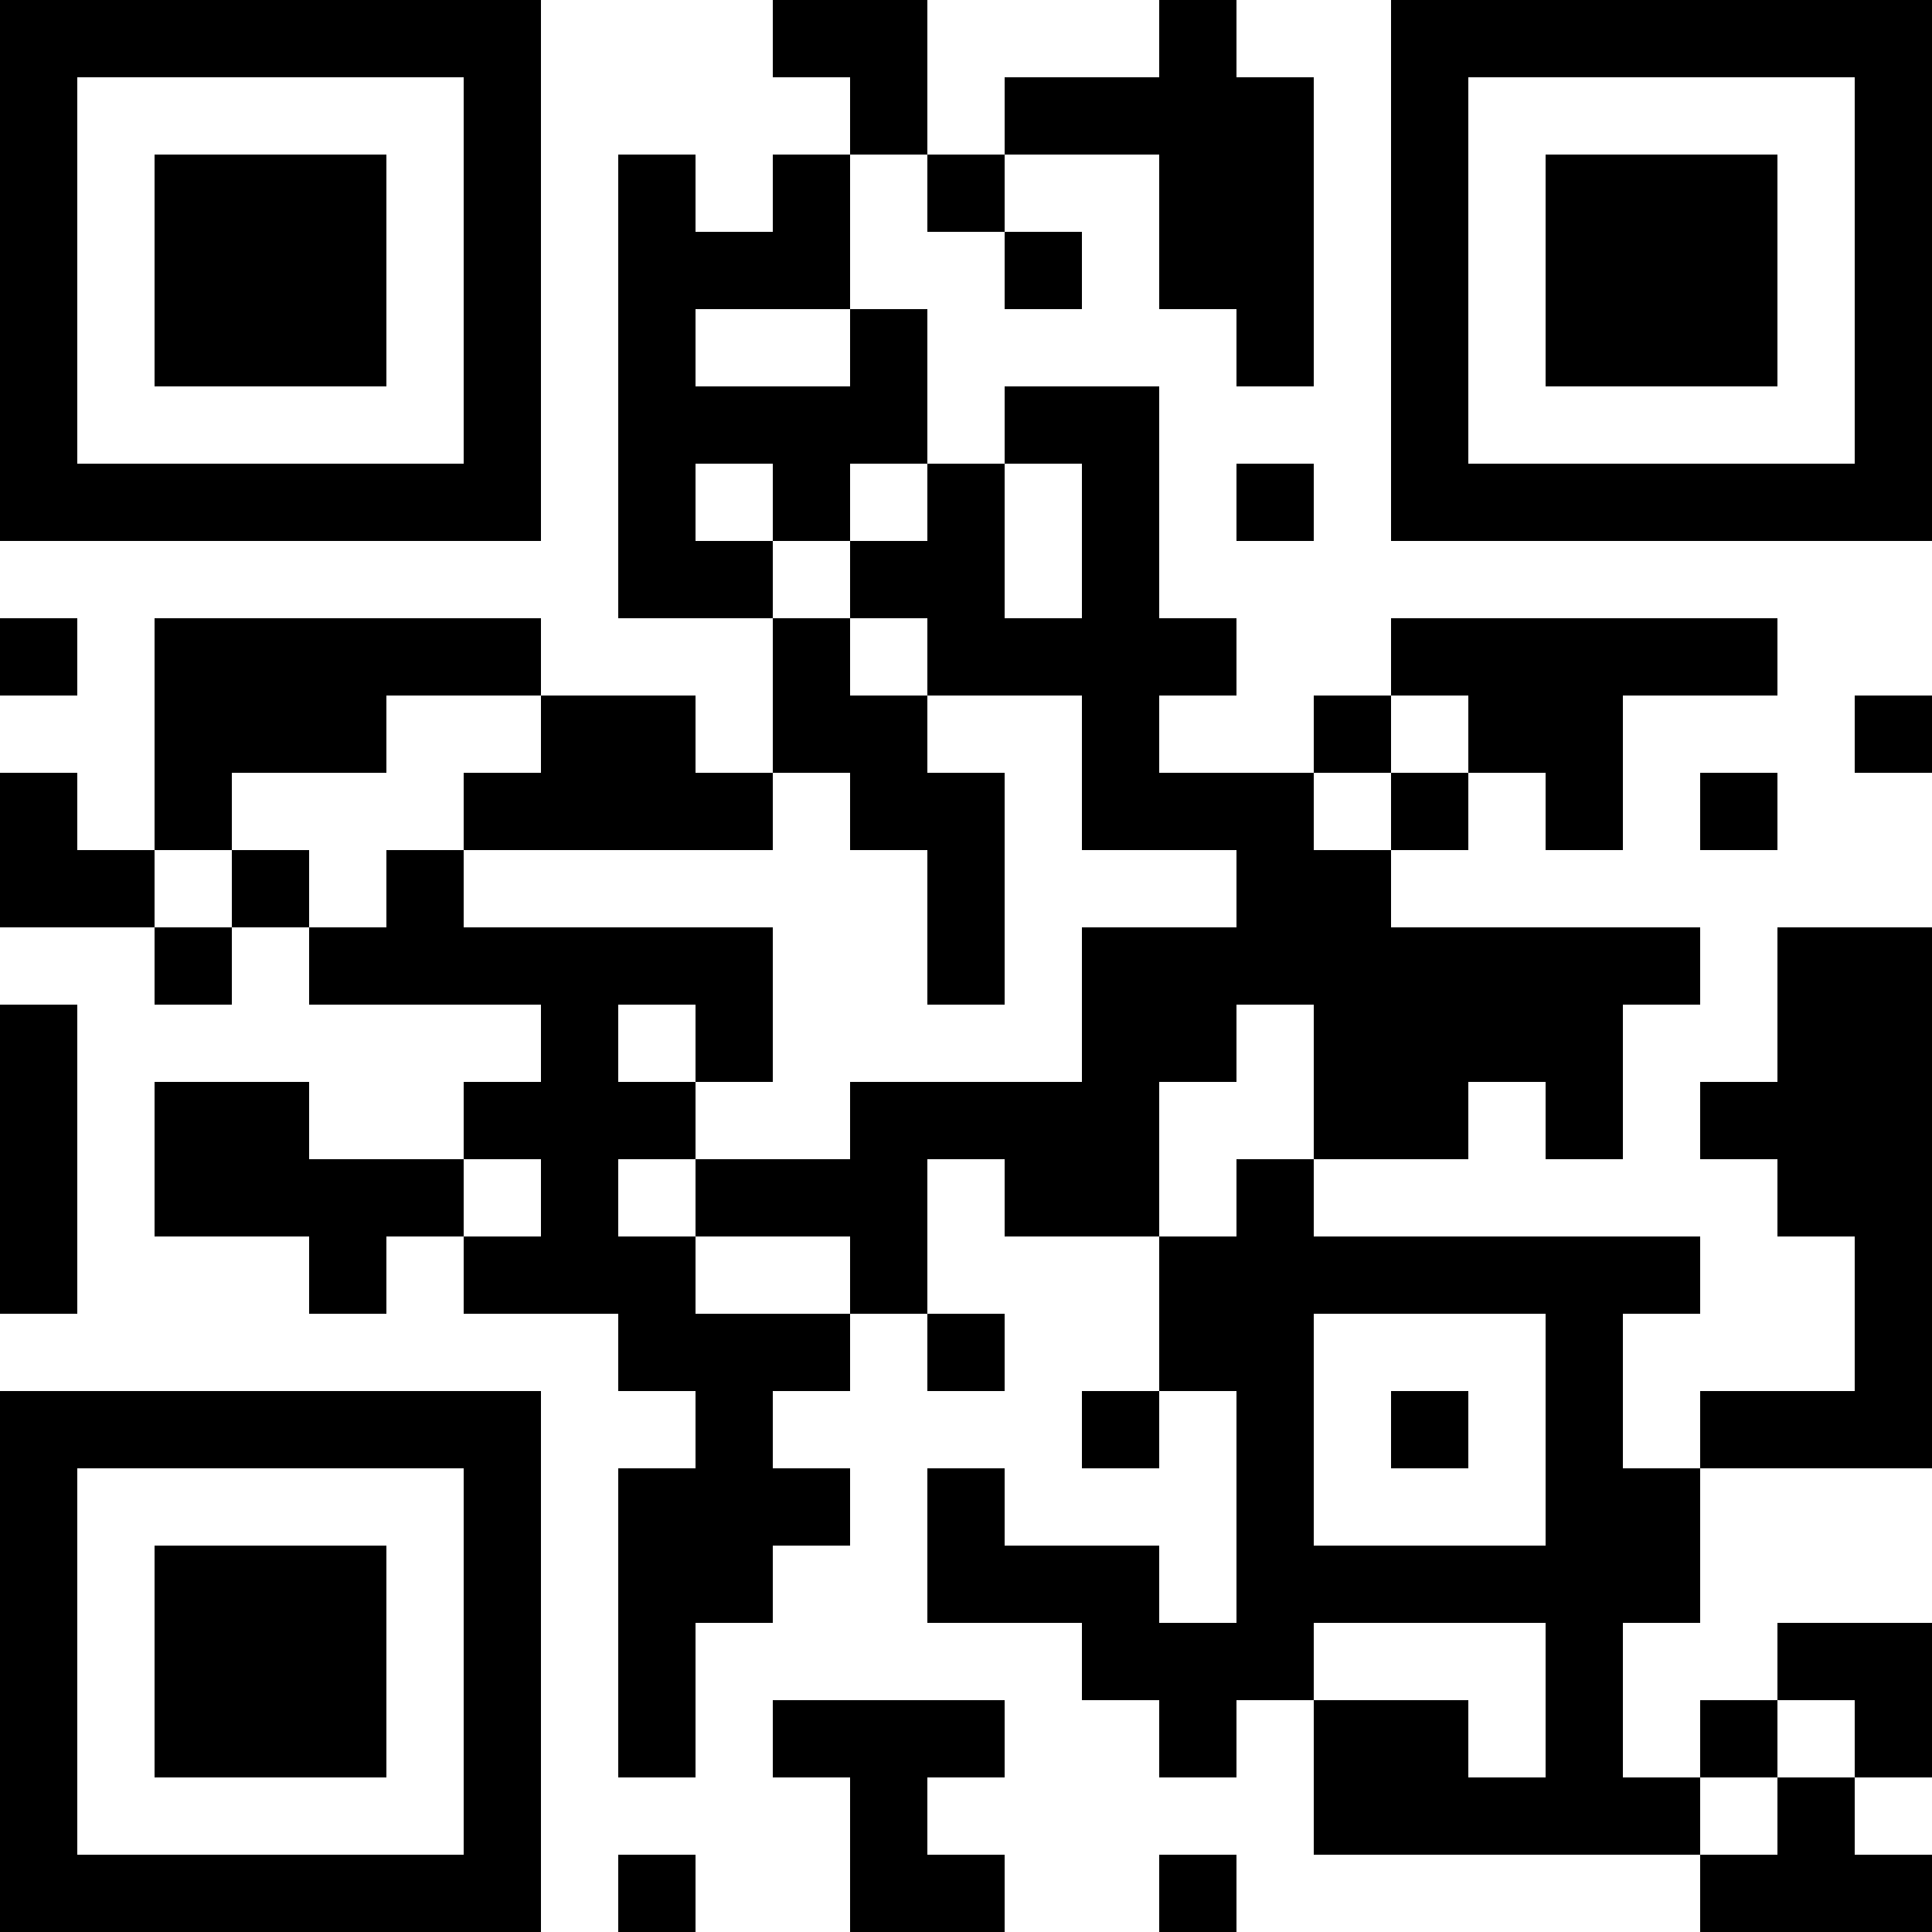 <?xml version="1.0" encoding="UTF-8"?>
<svg xmlns="http://www.w3.org/2000/svg" version="1.1" width="300" height="300" viewBox="0 0 300 300"><rect x="0" y="0" width="300" height="300" fill="#ffffff"/><g transform="scale(12)"><g transform="translate(0,0)"><path fill-rule="evenodd" d="M10 0L10 1L11 1L11 2L10 2L10 3L9 3L9 2L8 2L8 8L10 8L10 10L9 10L9 9L7 9L7 8L2 8L2 11L1 11L1 10L0 10L0 12L2 12L2 13L3 13L3 12L4 12L4 13L7 13L7 14L6 14L6 15L4 15L4 14L2 14L2 16L4 16L4 17L5 17L5 16L6 16L6 17L8 17L8 18L9 18L9 19L8 19L8 23L9 23L9 21L10 21L10 20L11 20L11 19L10 19L10 18L11 18L11 17L12 17L12 18L13 18L13 17L12 17L12 15L13 15L13 16L15 16L15 18L14 18L14 19L15 19L15 18L16 18L16 21L15 21L15 20L13 20L13 19L12 19L12 21L14 21L14 22L15 22L15 23L16 23L16 22L17 22L17 24L22 24L22 25L25 25L25 24L24 24L24 23L25 23L25 21L23 21L23 22L22 22L22 23L21 23L21 21L22 21L22 19L25 19L25 12L23 12L23 14L22 14L22 15L23 15L23 16L24 16L24 18L22 18L22 19L21 19L21 17L22 17L22 16L17 16L17 15L19 15L19 14L20 14L20 15L21 15L21 13L22 13L22 12L18 12L18 11L19 11L19 10L20 10L20 11L21 11L21 9L23 9L23 8L18 8L18 9L17 9L17 10L15 10L15 9L16 9L16 8L15 8L15 5L13 5L13 6L12 6L12 4L11 4L11 2L12 2L12 3L13 3L13 4L14 4L14 3L13 3L13 2L15 2L15 4L16 4L16 5L17 5L17 1L16 1L16 0L15 0L15 1L13 1L13 2L12 2L12 0ZM9 4L9 5L11 5L11 4ZM9 6L9 7L10 7L10 8L11 8L11 9L12 9L12 10L13 10L13 13L12 13L12 11L11 11L11 10L10 10L10 11L6 11L6 10L7 10L7 9L5 9L5 10L3 10L3 11L2 11L2 12L3 12L3 11L4 11L4 12L5 12L5 11L6 11L6 12L10 12L10 14L9 14L9 13L8 13L8 14L9 14L9 15L8 15L8 16L9 16L9 17L11 17L11 16L9 16L9 15L11 15L11 14L14 14L14 12L16 12L16 11L14 11L14 9L12 9L12 8L11 8L11 7L12 7L12 6L11 6L11 7L10 7L10 6ZM13 6L13 8L14 8L14 6ZM16 6L16 7L17 7L17 6ZM0 8L0 9L1 9L1 8ZM18 9L18 10L17 10L17 11L18 11L18 10L19 10L19 9ZM24 9L24 10L25 10L25 9ZM22 10L22 11L23 11L23 10ZM0 13L0 17L1 17L1 13ZM16 13L16 14L15 14L15 16L16 16L16 15L17 15L17 13ZM6 15L6 16L7 16L7 15ZM17 17L17 20L20 20L20 17ZM18 18L18 19L19 19L19 18ZM17 21L17 22L19 22L19 23L20 23L20 21ZM10 22L10 23L11 23L11 25L13 25L13 24L12 24L12 23L13 23L13 22ZM23 22L23 23L22 23L22 24L23 24L23 23L24 23L24 22ZM8 24L8 25L9 25L9 24ZM15 24L15 25L16 25L16 24ZM0 0L7 0L7 7L0 7ZM1 1L1 6L6 6L6 1ZM2 2L5 2L5 5L2 5ZM18 0L25 0L25 7L18 7ZM19 1L19 6L24 6L24 1ZM20 2L23 2L23 5L20 5ZM0 18L7 18L7 25L0 25ZM1 19L1 24L6 24L6 19ZM2 20L5 20L5 23L2 23Z" fill="#000000"/></g></g></svg>
